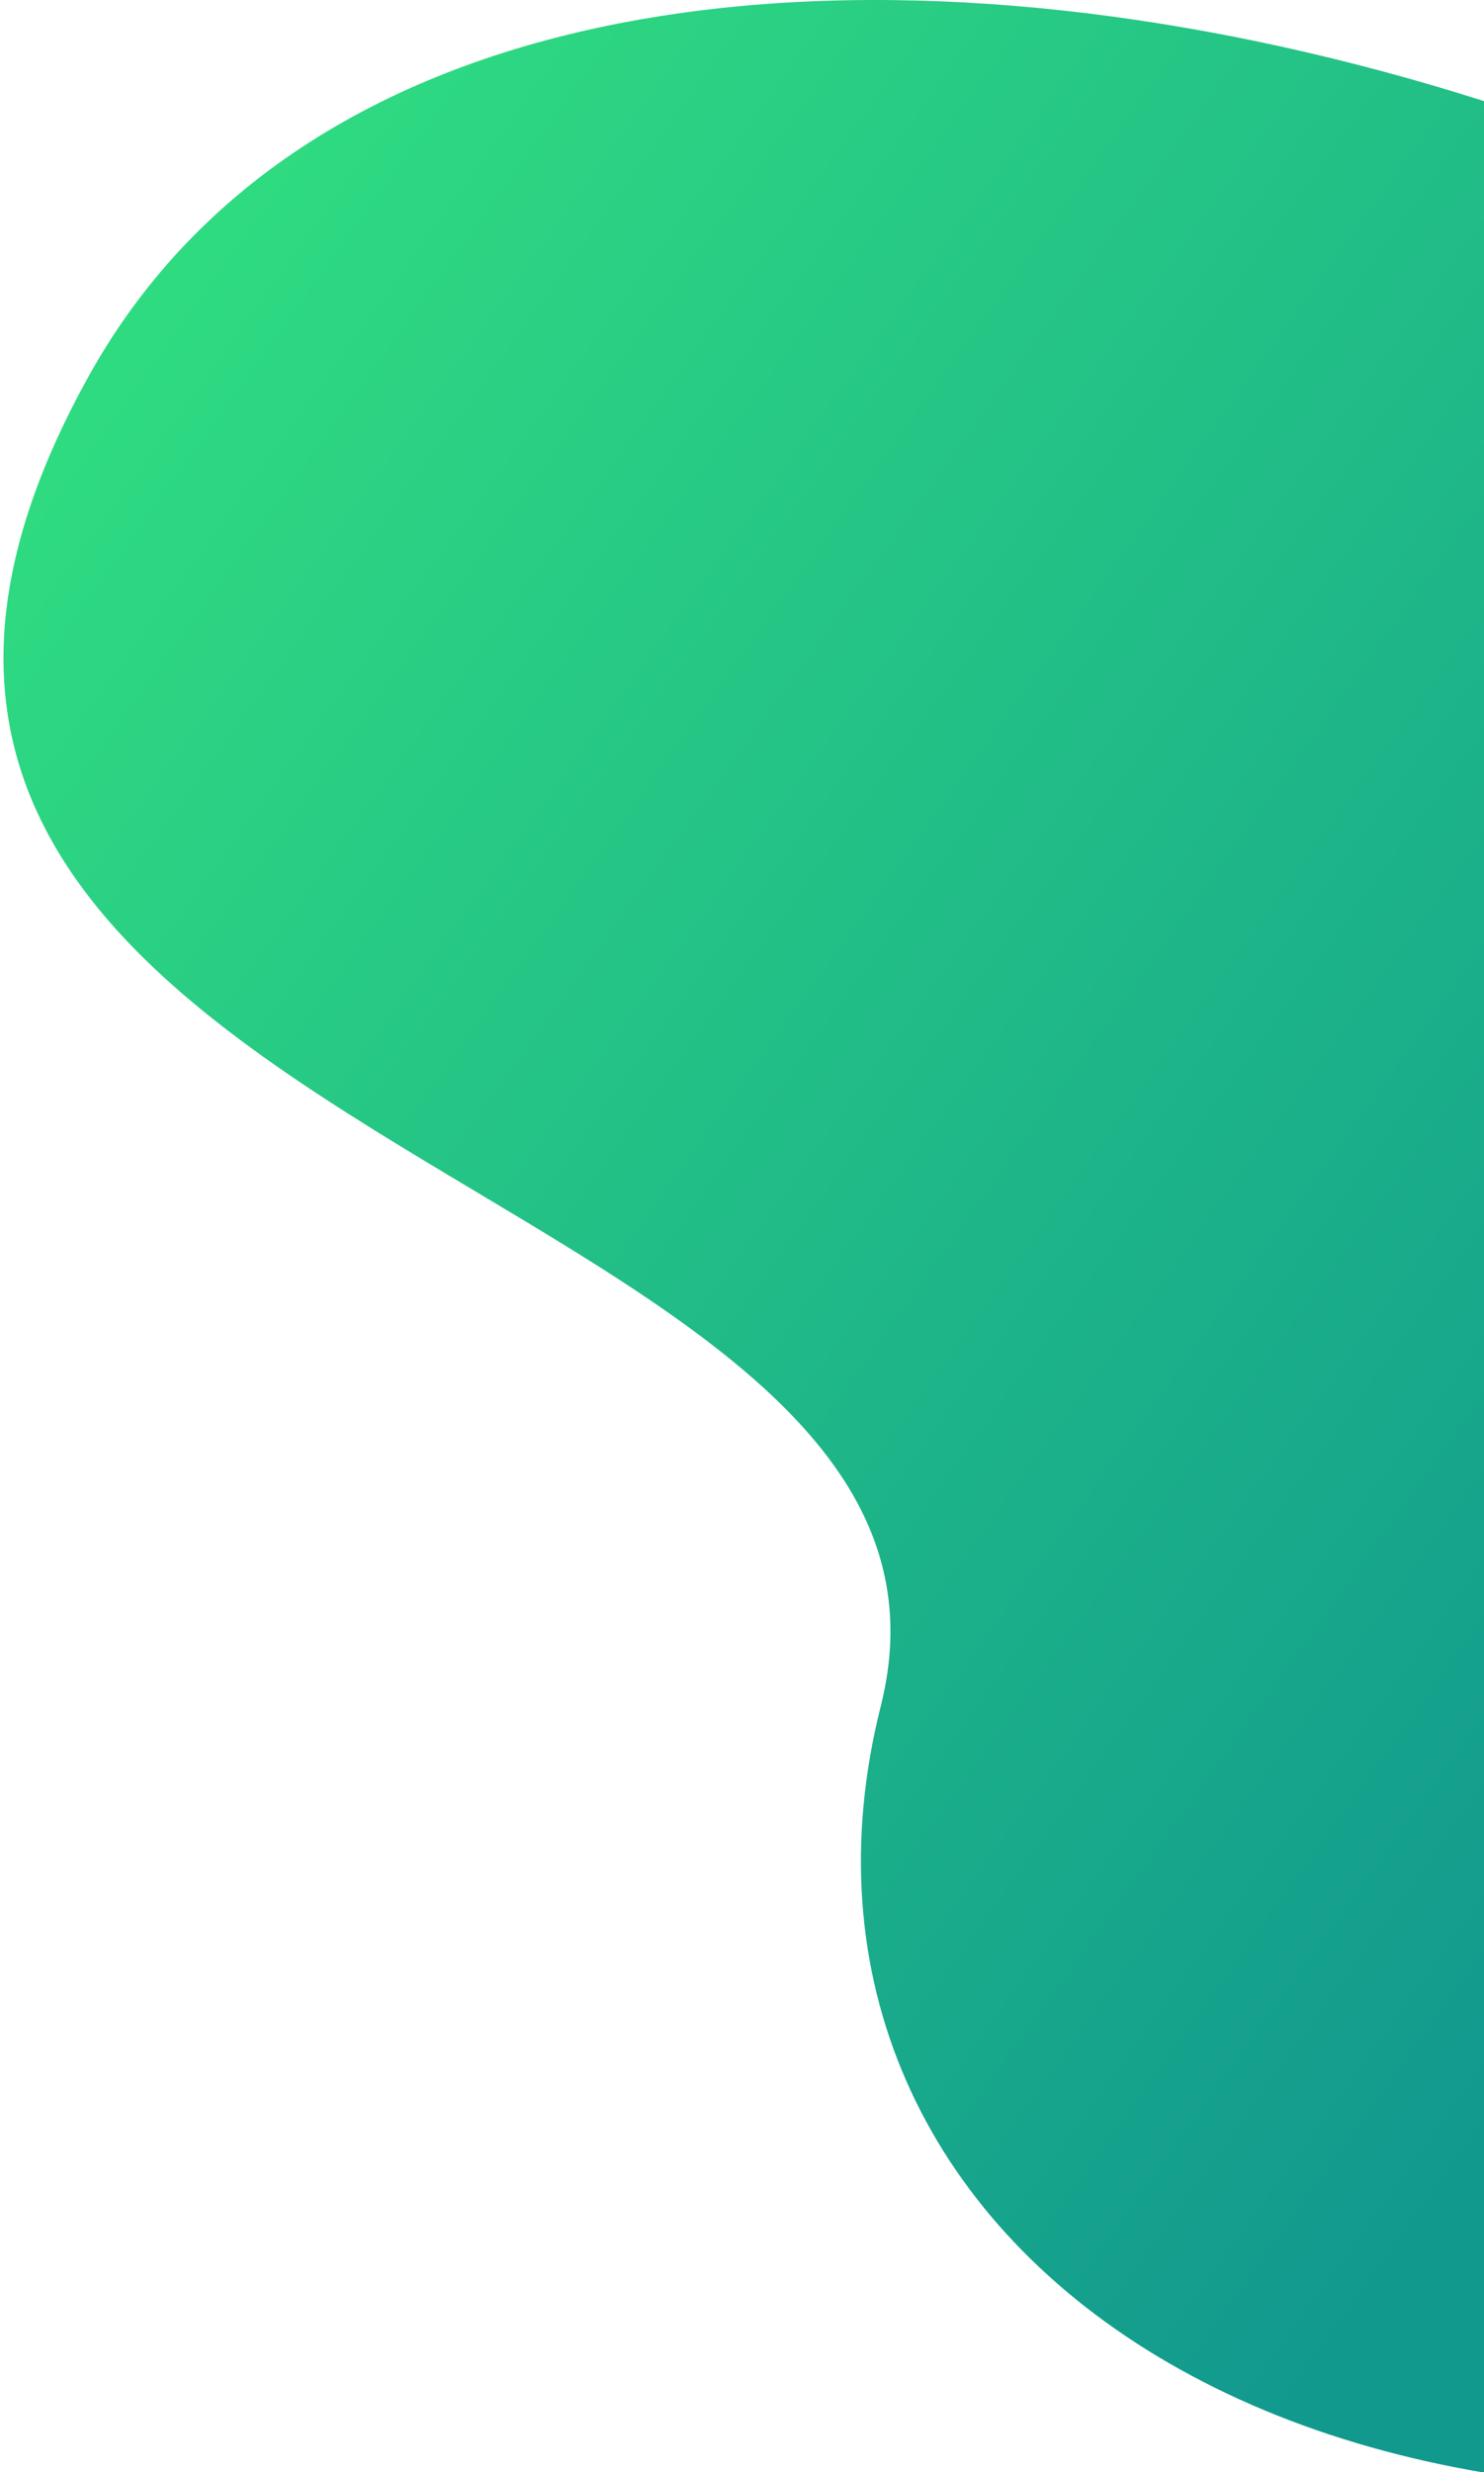 <svg xmlns="http://www.w3.org/2000/svg" width="388" height="646" viewBox="0 0 388 646">
    <defs>
        <linearGradient id="a" x1="30.431%" x2="104.375%" y1="62.344%" y2="13.294%">
            <stop offset=".005%" stop-color="#11998E"/>
            <stop offset="100%" stop-color="#38EF7D"/>
        </linearGradient>
    </defs>
    <path fill="url(#a)" fill-rule="evenodd" d="M1113.809 2846.101c75.099-207.473 533.148-354.255 647.07-150.297 113.924 203.958-242.534 206.196-206.816 348.003 35.719 141.807-116.739 249.65-337.718 186.193-220.98-63.457-177.635-176.425-102.536-383.899z" transform="matrix(-1 0 0 1 1784.345 -2598)"/>
</svg>